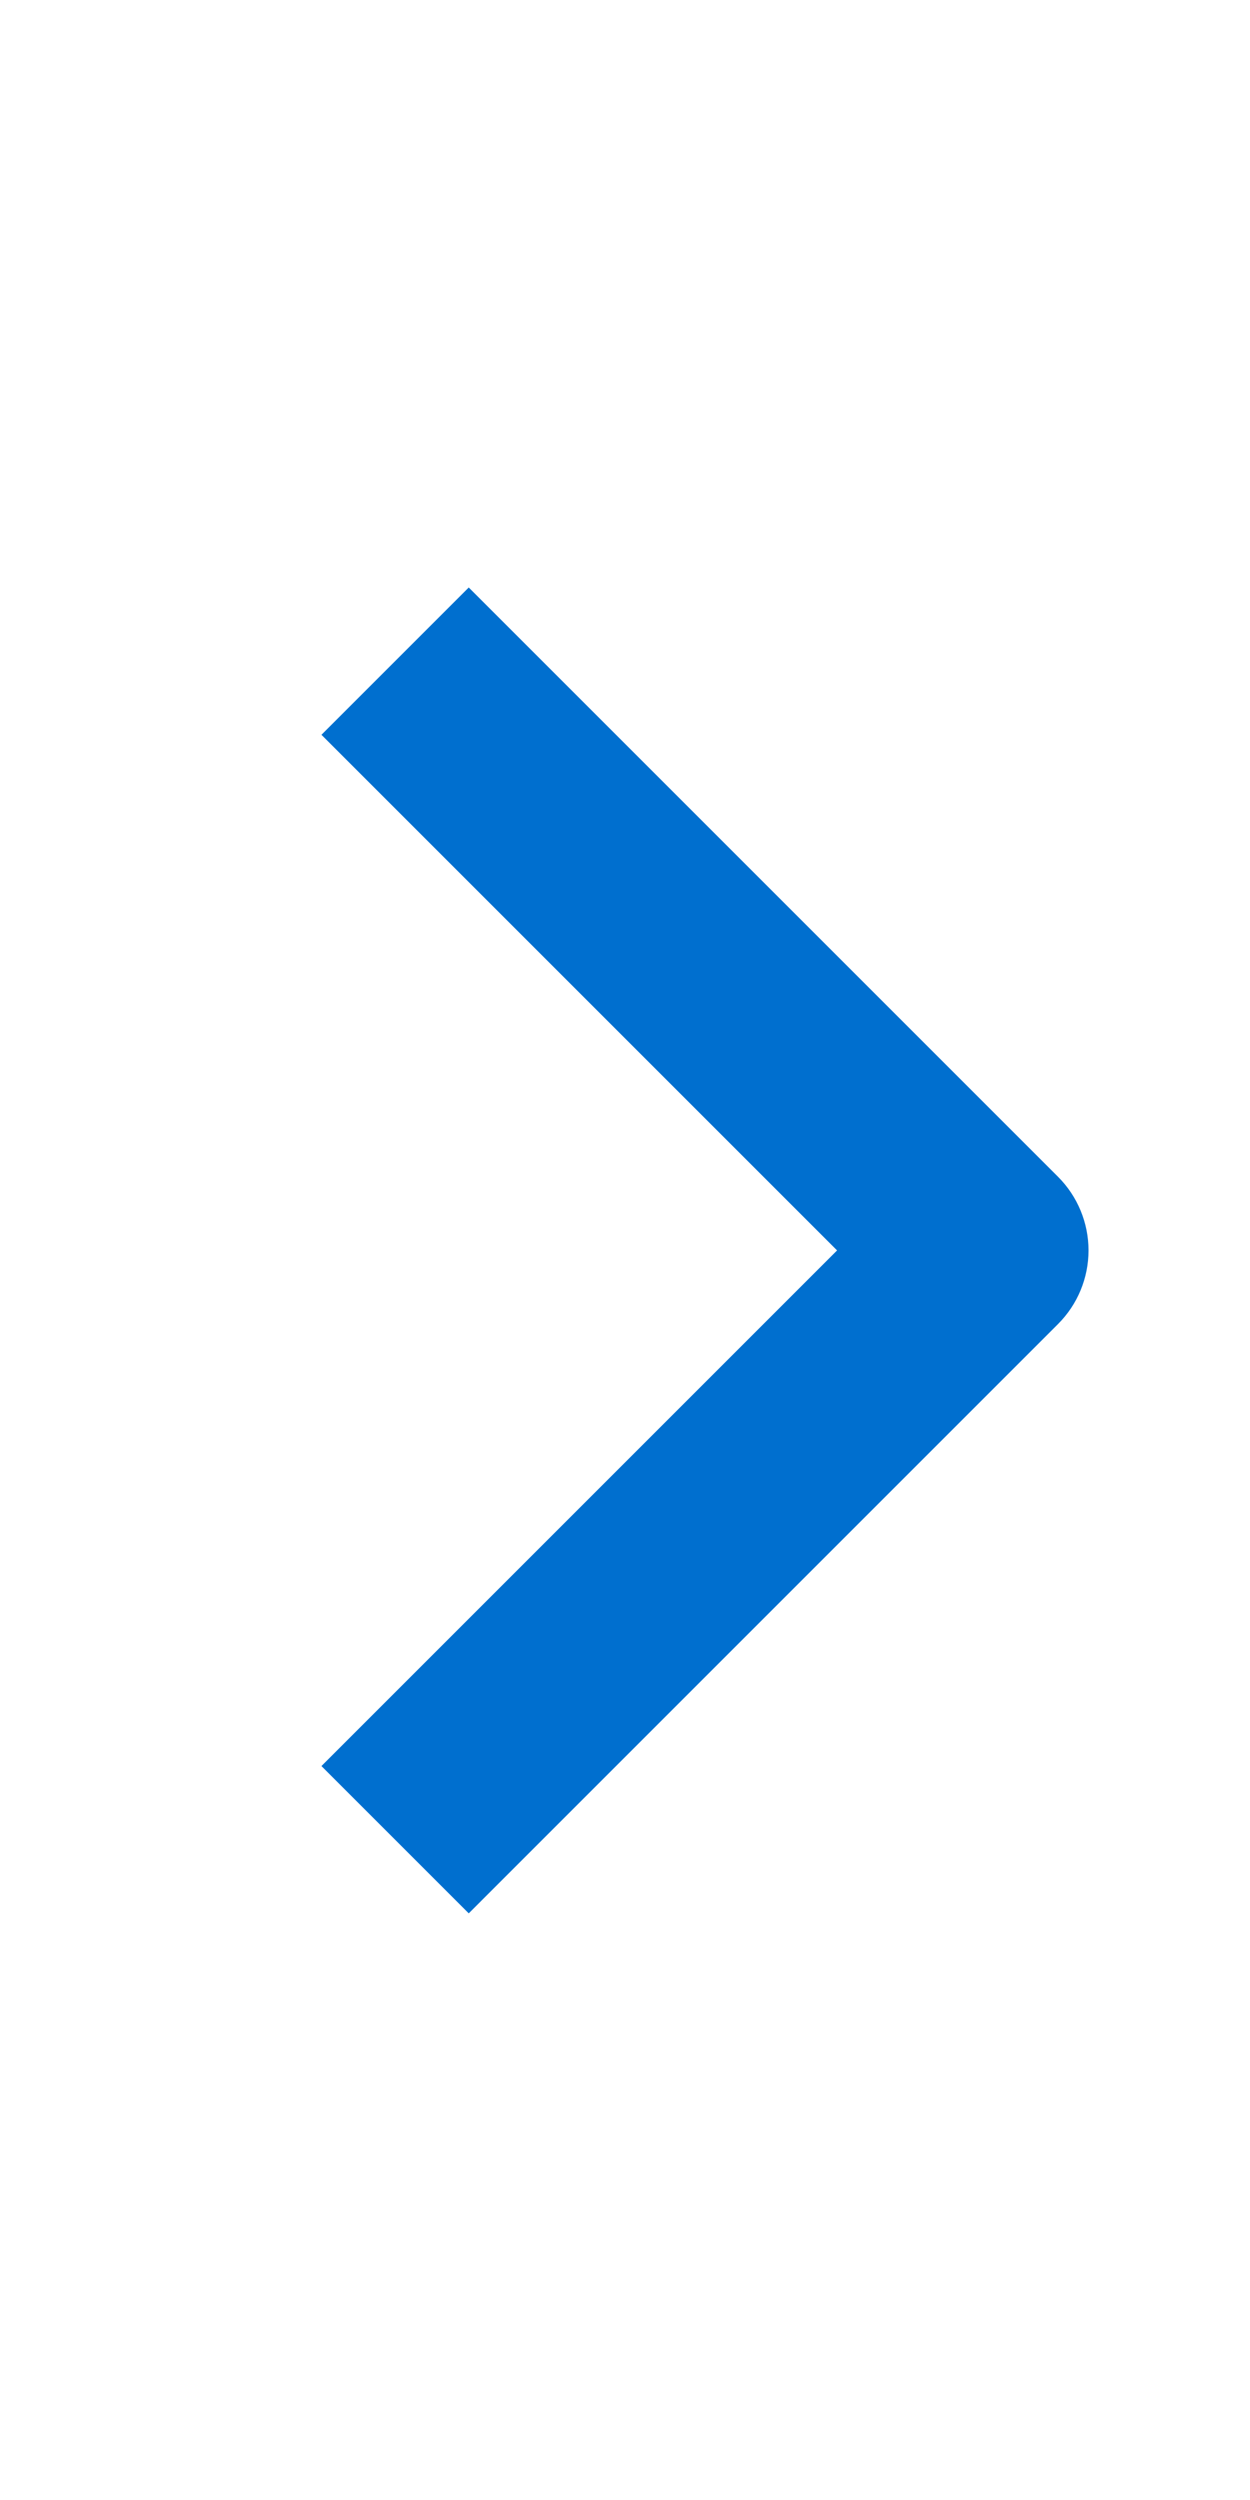 <svg width="44" height="88" viewBox="0 0 44 88" fill="none" xmlns="http://www.w3.org/2000/svg">
<path fill-rule="evenodd" clip-rule="evenodd" d="M37.242 46.607L16.5 67.35L11.315 62.165L29.465 44.015L11.315 25.865L16.5 20.68L37.242 41.422C37.93 42.11 38.316 43.043 38.316 44.015C38.316 44.987 37.93 45.92 37.242 46.607Z" fill="#006FCF"/>
</svg>
